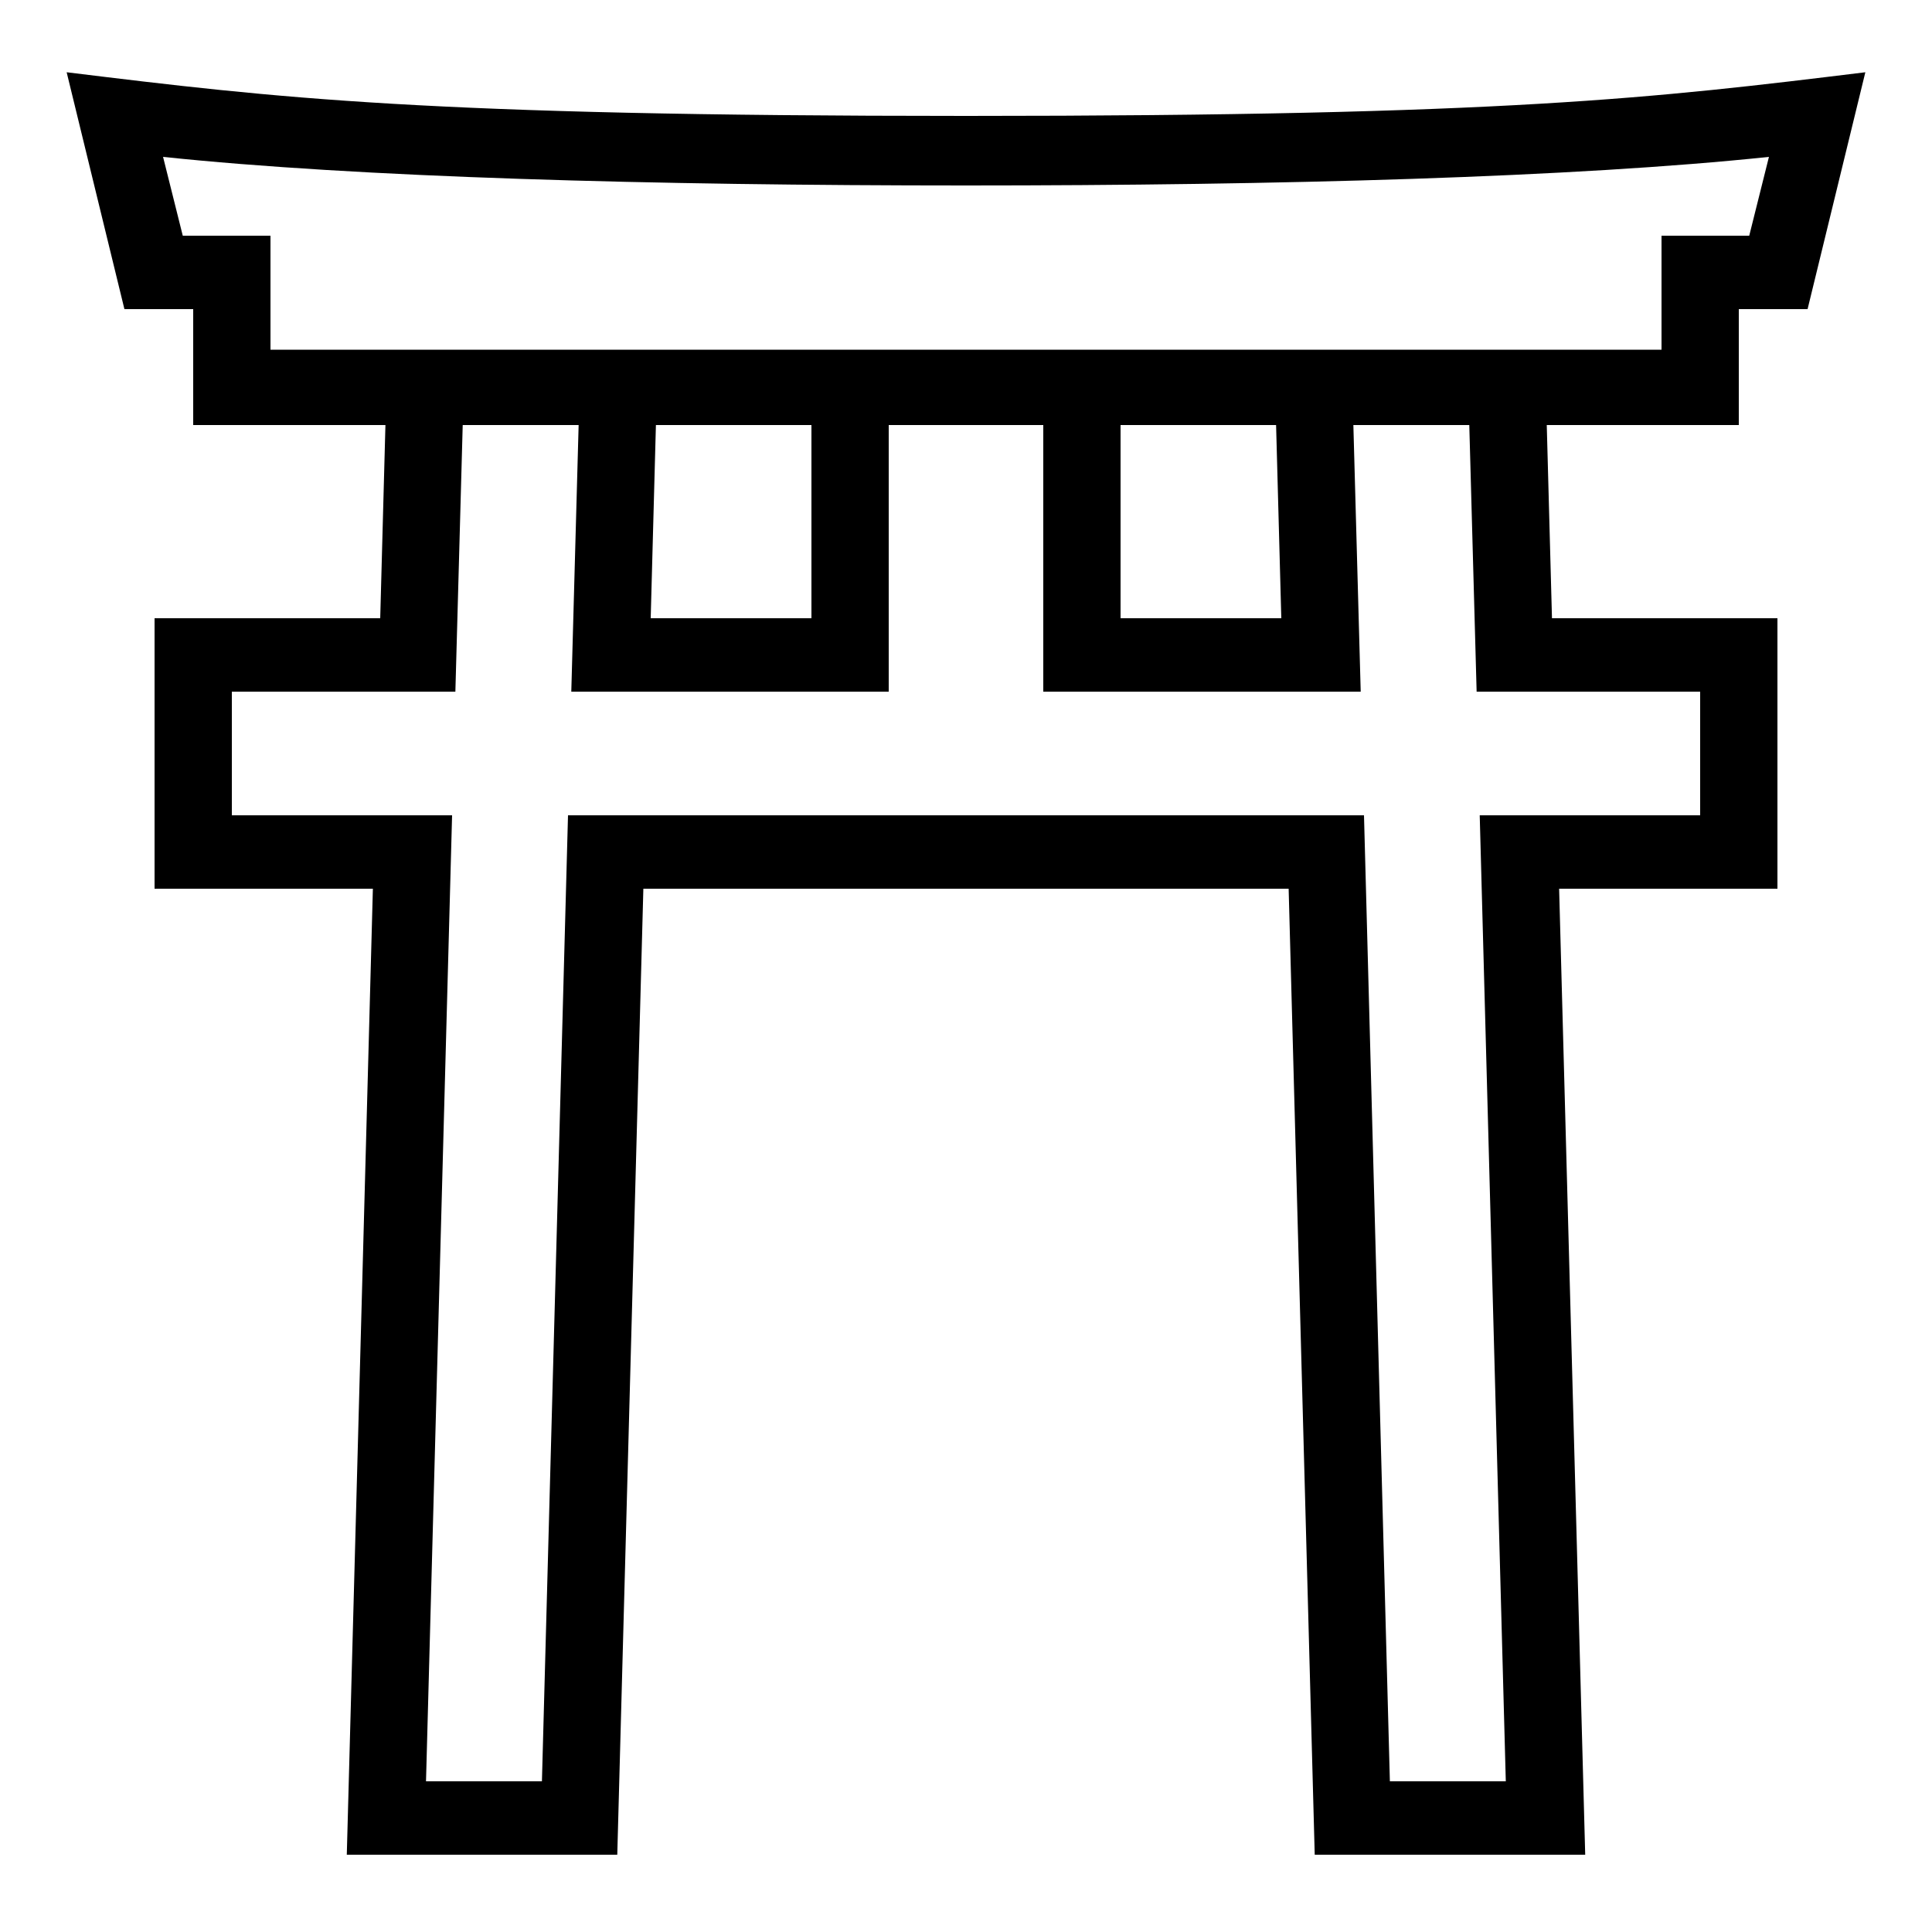 <?xml version="1.0" encoding="UTF-8"?> <!-- Generator: Adobe Illustrator 23.1.1, SVG Export Plug-In . SVG Version: 6.00 Build 0) --> <svg xmlns="http://www.w3.org/2000/svg" xmlns:xlink="http://www.w3.org/1999/xlink" id="icon" x="0px" y="0px" viewBox="0 0 1000 1000" style="enable-background:new 0 0 1000 1000;" xml:space="preserve"> <path d="M900,160h35.6l29.9-122.6C856,50.8,779.9,60,500,60S144,50.8,34.5,37.4L64.4,160H100v60h99.5l-2.7,100H80v140h113l-13.5,500 h140L333,460h334l13.5,500h140L807,460h113V320H803.3l-2.7-100H900V160z M764.3,358H880v64H765.9l13.5,500h-60L706,422H294 l-13.5,500h-60l13.5-500H120v-64h115.7l3.8-138h60l-3.8,138H460V220h80v138h164.3l-3.8-138h60L764.3,358z M339.5,220H420v100h-83.2 L339.5,220z M663.2,320H580V220h80.5L663.2,320z M860,181H140v-59H94.6L84.4,81.2C185,91.8,337.2,96,500,96s315-4.2,415.6-14.8 L905.4,122H860V181z"></path> </svg> 